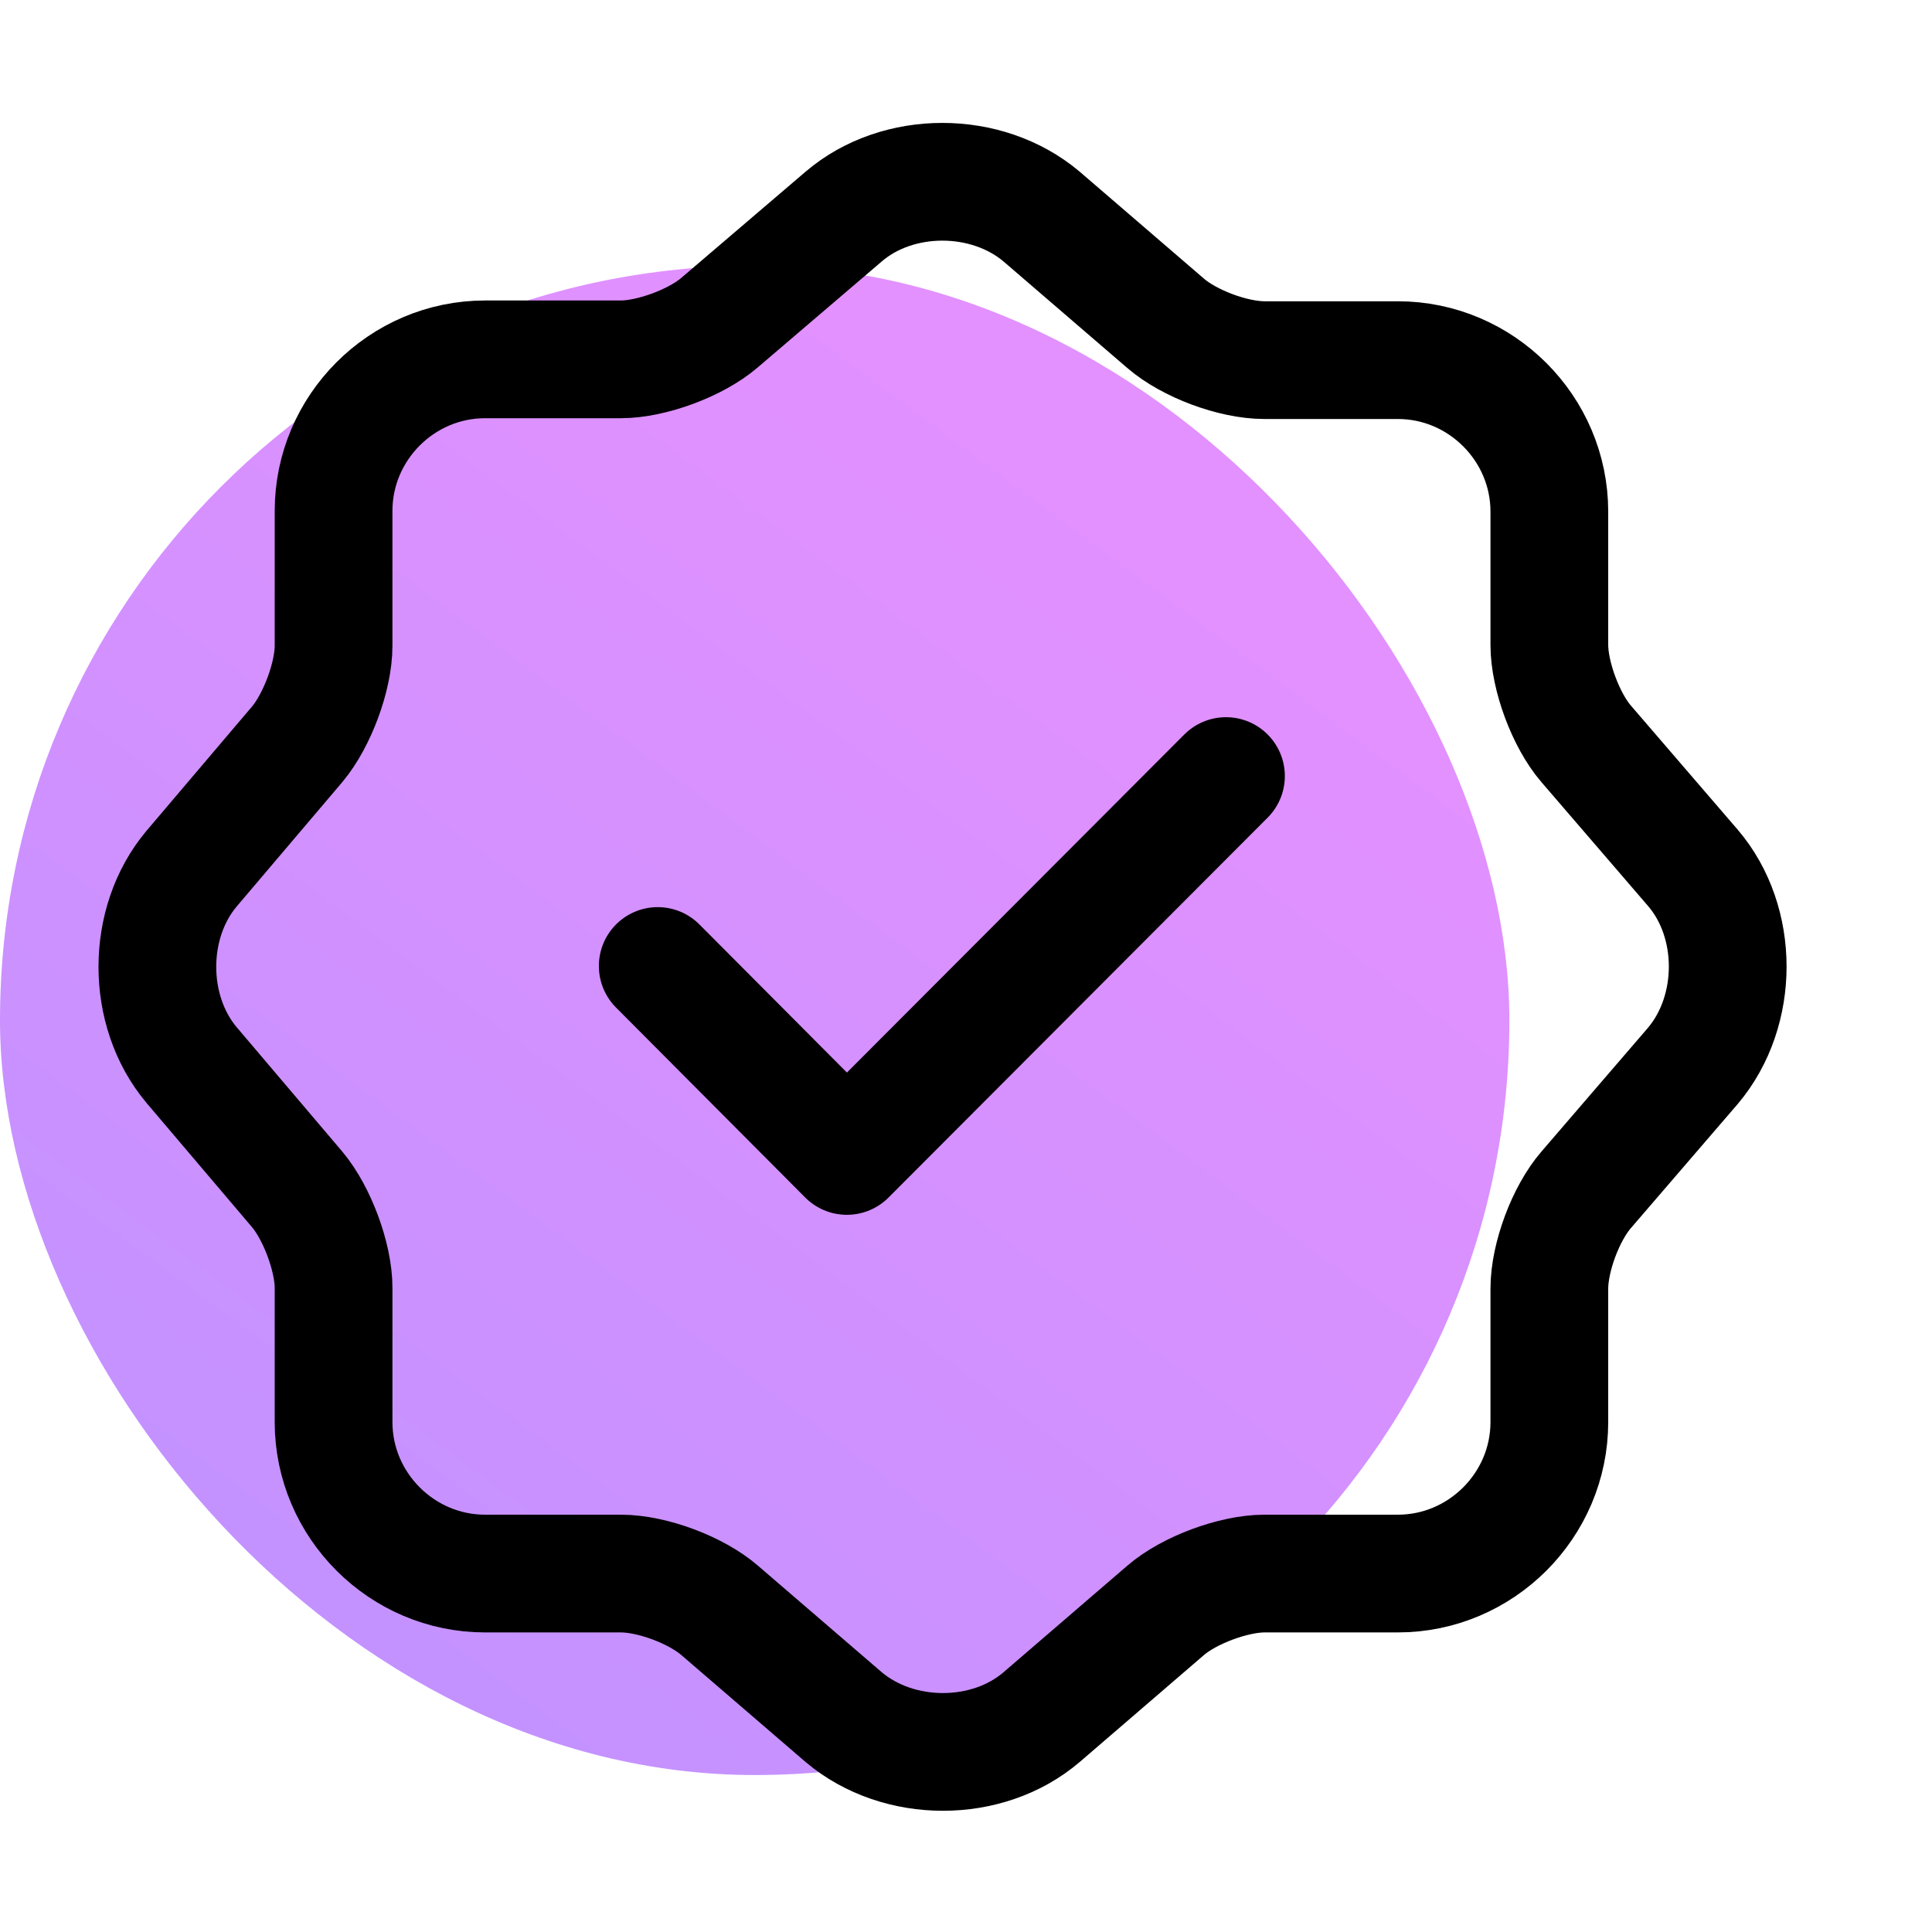 <svg width="32" height="32" viewBox="0 0 32 32" fill="none" xmlns="http://www.w3.org/2000/svg">
<rect y="4.4" width="25" height="25" rx="12.5" fill="url(#paint0_linear_336_1359)"/>
<path d="M10.894 16L14.027 19.146L20.306 12.854" stroke="black" stroke-width="1.95" stroke-linecap="round" stroke-linejoin="round"/>
<path d="M13.975 3.586C14.872 2.819 16.341 2.819 17.251 3.586L19.305 5.354C19.695 5.692 20.423 5.965 20.943 5.965H23.153C24.531 5.965 25.662 7.096 25.662 8.474V10.684C25.662 11.191 25.935 11.932 26.273 12.322L28.041 14.376C28.808 15.273 28.808 16.742 28.041 17.652L26.273 19.706C25.935 20.096 25.662 20.824 25.662 21.344V23.554C25.662 24.932 24.531 26.063 23.153 26.063H20.943C20.436 26.063 19.695 26.336 19.305 26.674L17.251 28.442C16.354 29.209 14.885 29.209 13.975 28.442L11.921 26.674C11.531 26.336 10.803 26.063 10.283 26.063H8.034C6.656 26.063 5.525 24.932 5.525 23.554V21.331C5.525 20.824 5.252 20.096 4.927 19.706L3.172 17.639C2.418 16.742 2.418 15.286 3.172 14.389L4.927 12.322C5.252 11.932 5.525 11.204 5.525 10.697V8.461C5.525 7.083 6.656 5.952 8.034 5.952H10.283C10.79 5.952 11.531 5.679 11.921 5.341L13.975 3.586Z" stroke="black" stroke-width="1.95" stroke-linecap="round" stroke-linejoin="round"/>
<defs>
<linearGradient id="paint0_linear_336_1359" x1="12.5" y1="4.4" x2="-9.896" y2="34.609" gradientUnits="userSpaceOnUse">
<stop stop-color="#E291FF"/>
<stop offset="1" stop-color="#AE92FF"/>
</linearGradient>
</defs>
</svg>
